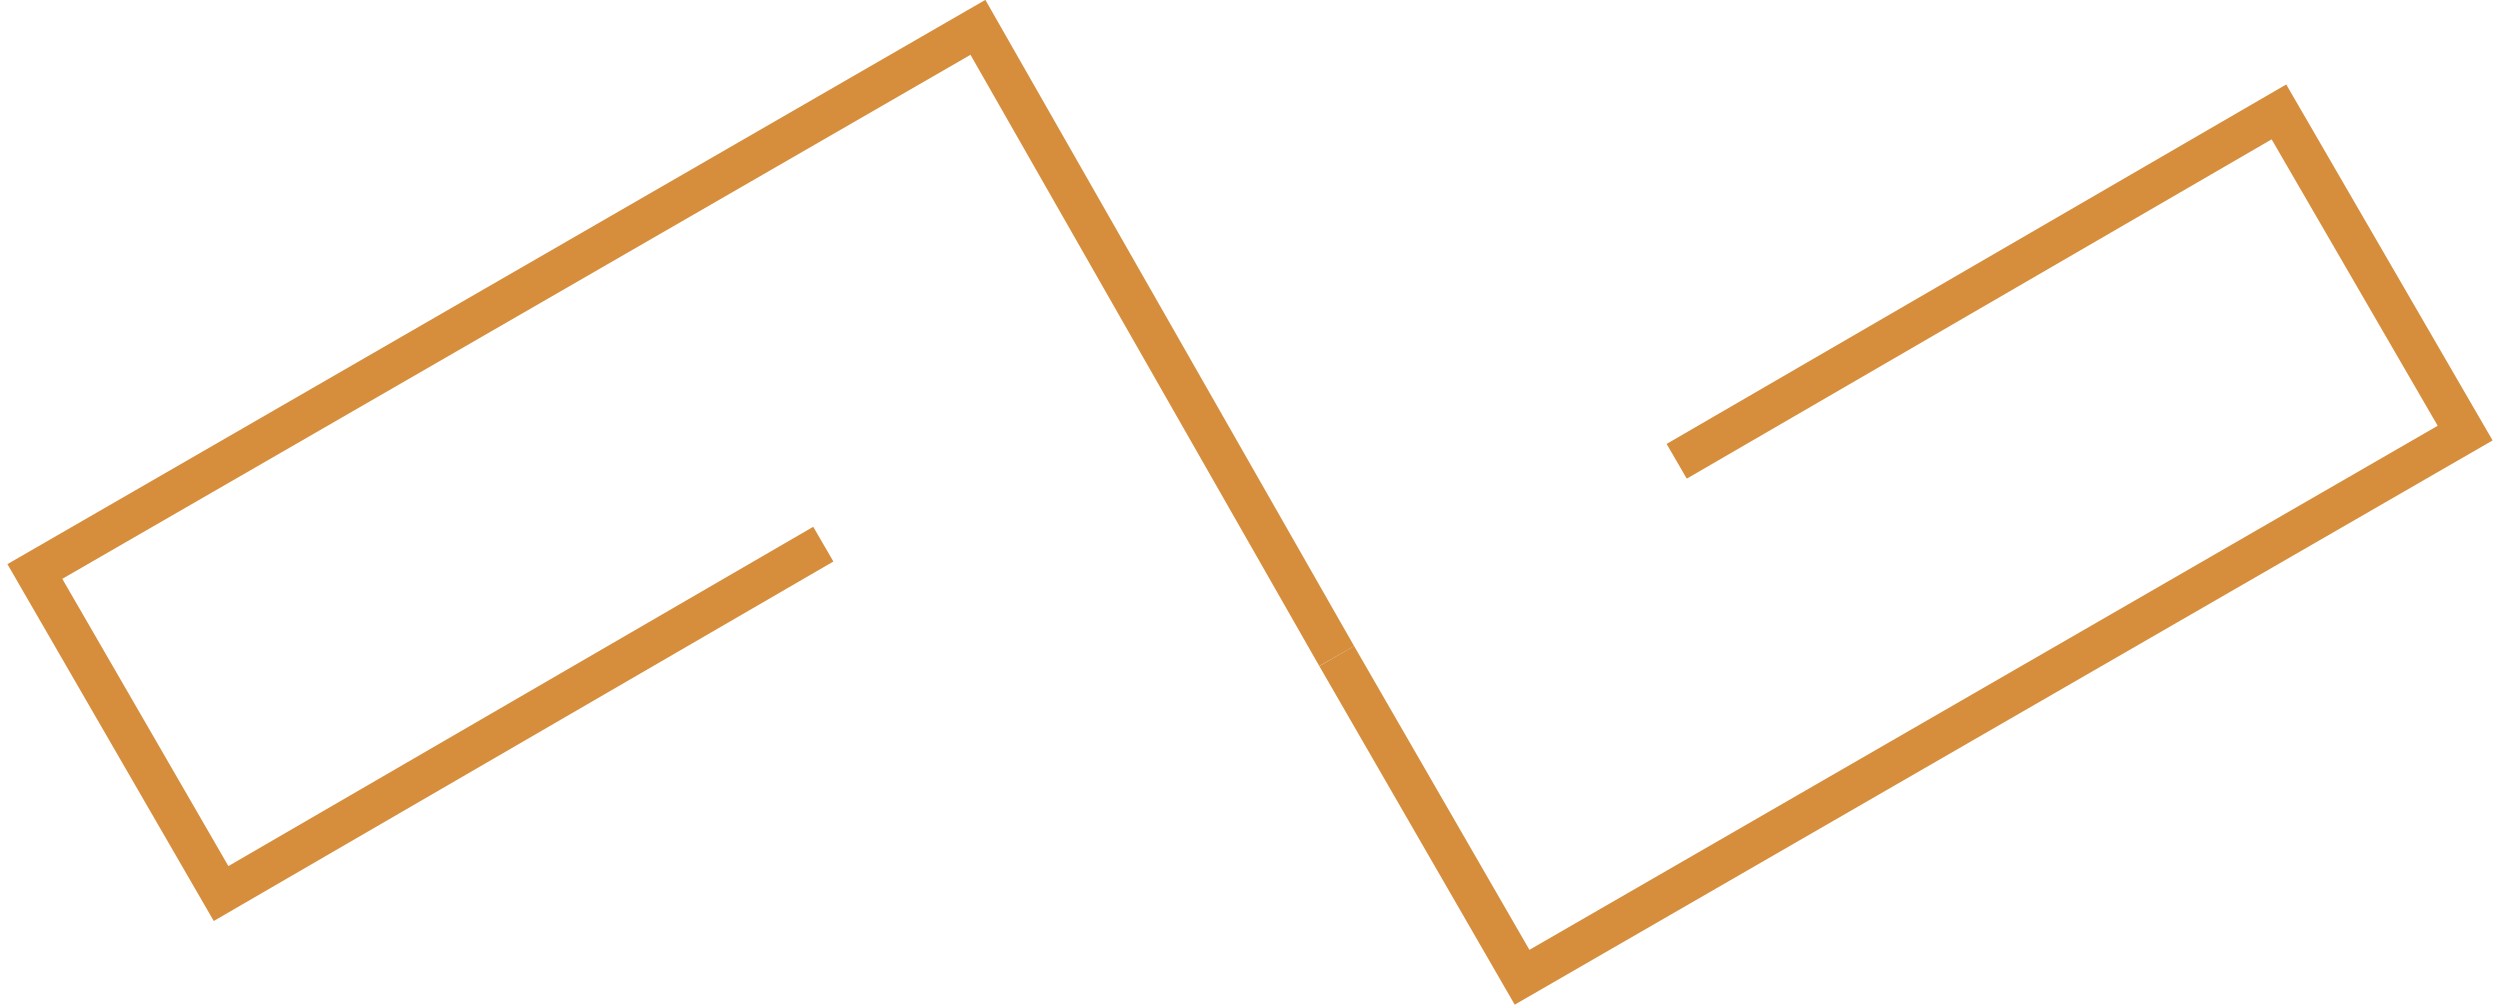<?xml version="1.0" encoding="UTF-8"?> <!-- Creator: CorelDRAW 2017 --> <svg xmlns="http://www.w3.org/2000/svg" xmlns:xlink="http://www.w3.org/1999/xlink" xml:space="preserve" width="184px" height="74px" style="shape-rendering:geometricPrecision; text-rendering:geometricPrecision; image-rendering:optimizeQuality; fill-rule:evenodd; clip-rule:evenodd" viewBox="0 0 29.09 11.77"> <defs> <style type="text/css"> <![CDATA[ .str0 {stroke:#D68E3C;stroke-width:0.47;stroke-miterlimit:22.926} .fil0 {fill:none;fill-rule:nonzero} ]]> </style> </defs> <g id="Слой_x0020_1">  <polyline class="fil0 str0" points="15.56,7.68 11.36,0.32 0.32,6.69 2.5,10.46 9.55,6.37 "></polyline> <polyline class="fil0 str0" points="15.56,7.68 17.73,11.44 28.77,5.07 26.59,1.31 19.54,5.4 "></polyline> </g> </svg> 